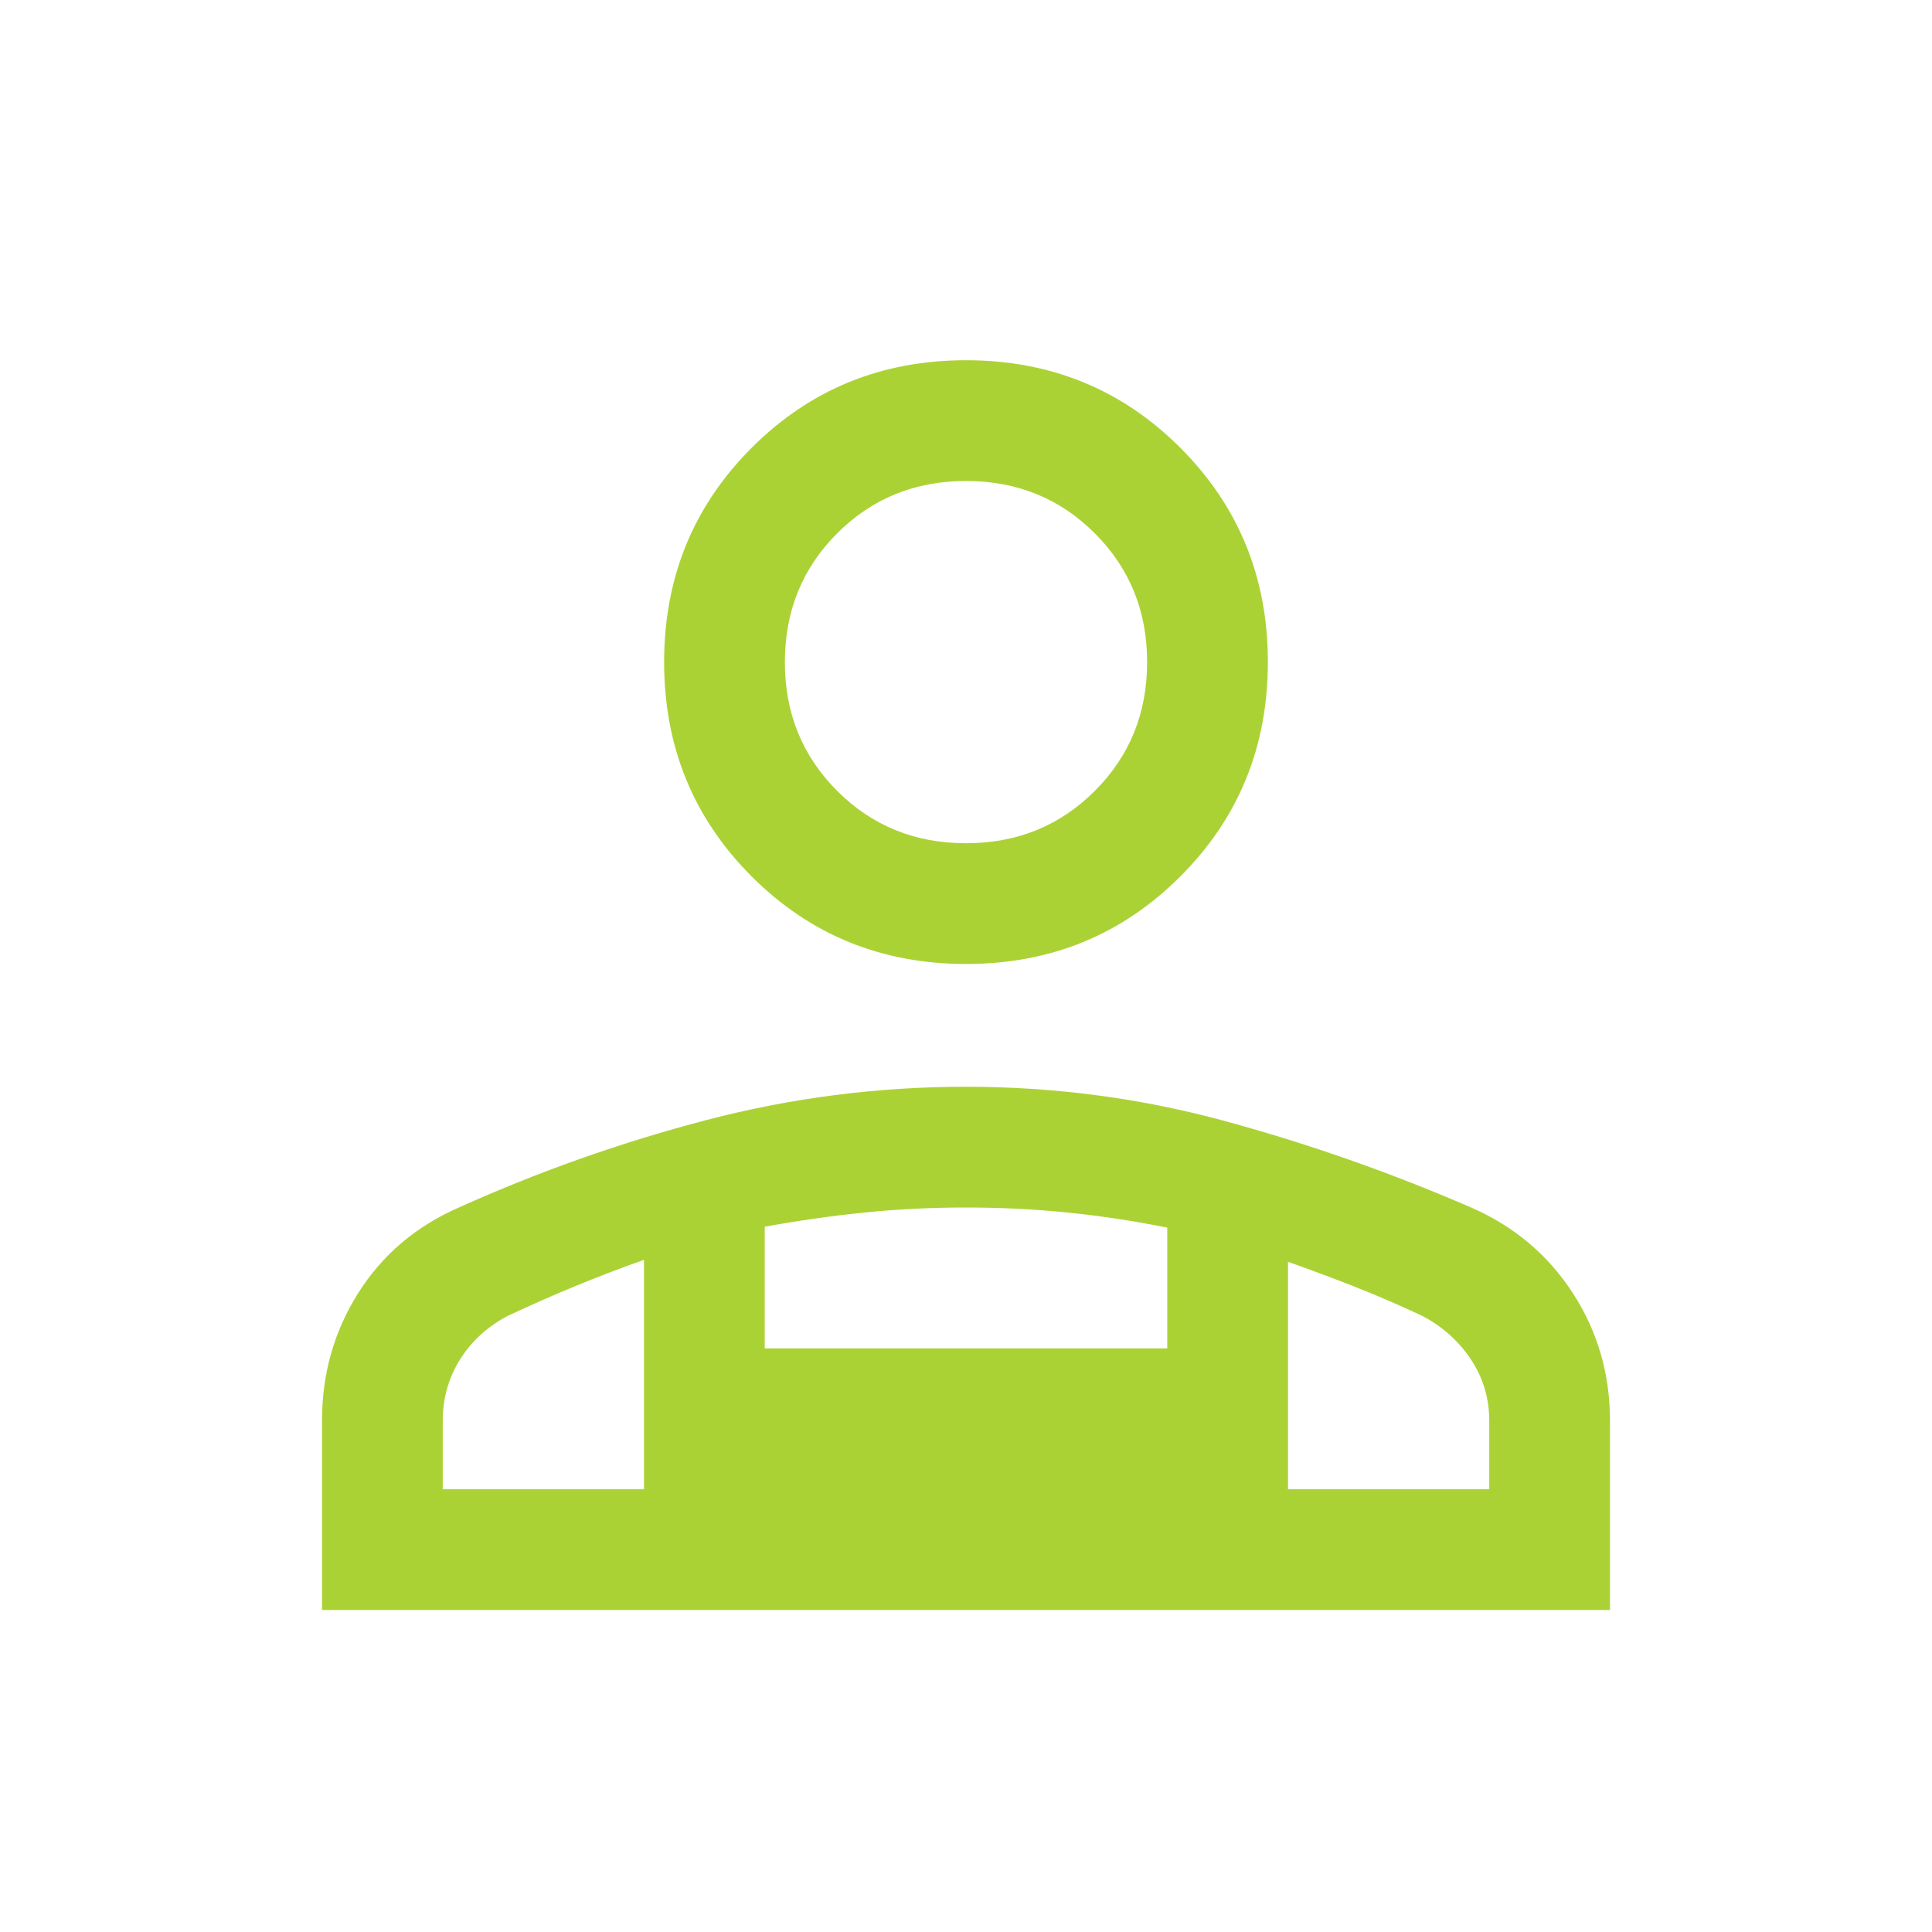 <svg width="48" height="48" viewBox="0 0 48 48" fill="none" xmlns="http://www.w3.org/2000/svg">
<mask id="mask0_8428_208" style="mask-type:alpha" maskUnits="userSpaceOnUse" x="0" y="0" width="48" height="48">
<rect width="48" height="48" fill="#ADFA62"/>
</mask>
<g mask="url(#mask0_8428_208)">
<path d="M24 23.95C21.9 23.95 20.125 23.225 18.675 21.775C17.225 20.325 16.5 18.55 16.5 16.45C16.5 14.35 17.225 12.575 18.675 11.125C20.125 9.675 21.9 8.95 24 8.95C26.1 8.95 27.875 9.675 29.325 11.125C30.775 12.575 31.5 14.35 31.5 16.45C31.5 18.55 30.775 20.325 29.325 21.775C27.875 23.225 26.1 23.95 24 23.95ZM8 40V35.3C8 34.133 8.3 33.075 8.9 32.125C9.5 31.175 10.333 30.467 11.4 30C13.4 29.1 15.453 28.375 17.559 27.825C19.665 27.275 21.812 27 24 27C26.2 27 28.342 27.283 30.425 27.85C32.508 28.417 34.55 29.133 36.55 30C37.617 30.467 38.458 31.175 39.075 32.125C39.692 33.075 40 34.133 40 35.3V40H8ZM24 20.95C25.267 20.95 26.333 20.517 27.2 19.65C28.067 18.783 28.5 17.717 28.5 16.45C28.5 15.183 28.067 14.117 27.2 13.25C26.333 12.383 25.267 11.95 24 11.95C22.733 11.95 21.667 12.383 20.8 13.25C19.933 14.117 19.5 15.183 19.5 16.45C19.5 17.717 19.933 18.783 20.8 19.65C21.667 20.517 22.733 20.95 24 20.95ZM32 31.35V37H37V35.3C37 34.744 36.85 34.238 36.55 33.783C36.25 33.328 35.85 32.967 35.35 32.7C34.783 32.433 34.225 32.192 33.675 31.975C33.125 31.758 32.567 31.55 32 31.35ZM19 30.478V33.5H29V30.5C28.167 30.333 27.342 30.208 26.525 30.125C25.708 30.042 24.867 30 24 30C23.133 30 22.292 30.042 21.475 30.125C20.658 30.208 19.833 30.326 19 30.478ZM11 37H16V31.3C15.433 31.5 14.867 31.717 14.3 31.95C13.733 32.183 13.167 32.433 12.6 32.7C12.1 32.967 11.708 33.328 11.425 33.783C11.142 34.238 11 34.744 11 35.3V37Z" fill="#ABD235"/>
</g>
</svg>

